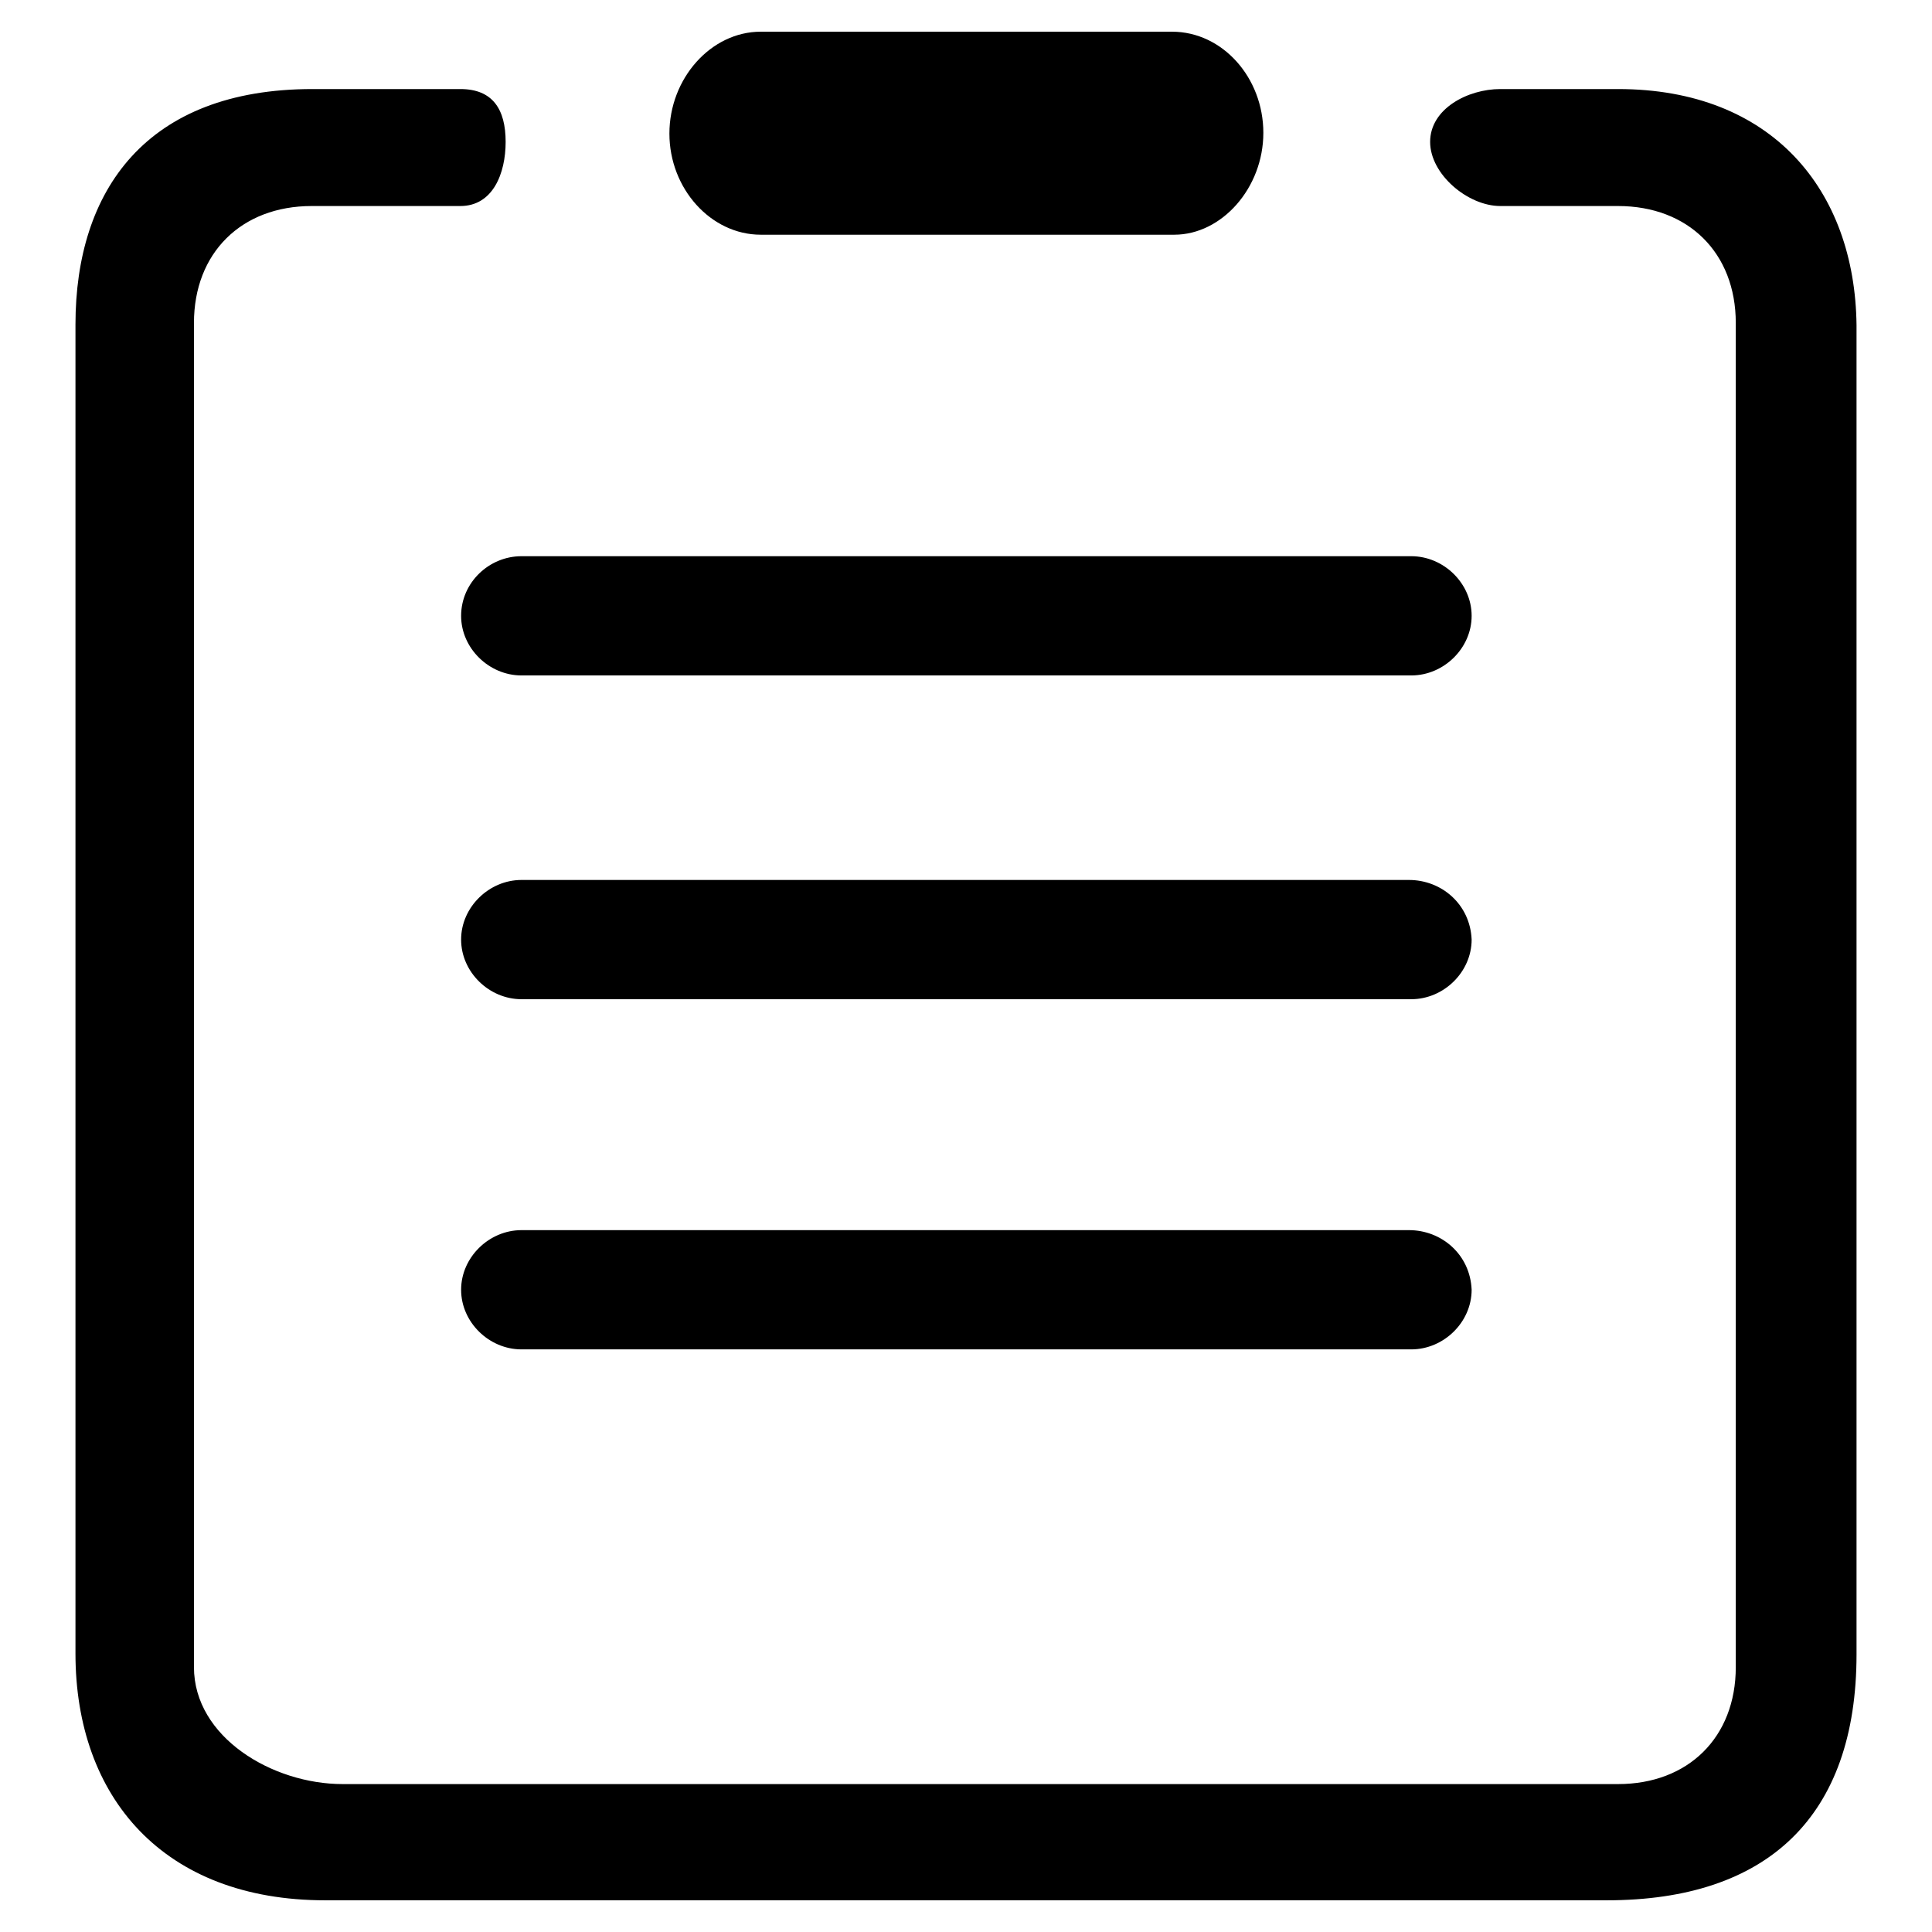 <?xml version="1.0" encoding="utf-8"?>
<!-- Svg Vector Icons : http://www.onlinewebfonts.com/icon -->
<!DOCTYPE svg PUBLIC "-//W3C//DTD SVG 1.1//EN" "http://www.w3.org/Graphics/SVG/1.1/DTD/svg11.dtd">
<svg version="1.1" xmlns="http://www.w3.org/2000/svg" xmlns:xlink="http://www.w3.org/1999/xlink" x="0px" y="0px" viewBox="0 0 256 256" enable-background="new 0 0 256 256" xml:space="preserve">
<g><g><path fill="#000000" d="M214.4,11.8h-15.6c-4.3,0-9.3,2.6-9.3,7c0,4.3,5,8.5,9.3,8.5h15.6c9.3,0,15.6,6.2,15.6,15.5v178.1c0,9.3-6.3,15.5-15.6,15.5h-169c-9.3,0-19.7-6.2-19.7-15.5V42.8c0-9.3,6.3-15.5,15.6-15.5h19.7c4.3,0,6-4.3,6-8.5c0-4.3-1.7-7-6-7H41.4C19.4,11.8,10,25.2,10,43v176.1c0,19.1,11.7,32.7,33.1,32.7h169.8c21.3,0,33.1-11.1,33.1-32.6V43.1C245.8,25.2,234.8,11.8,214.4,11.8L214.4,11.8L214.4,11.8L214.4,11.8z M61.1,81.6c0,4.3,3.7,7.9,8,7.9H187c4.3,0,8-3.6,8-7.9c0-4.3-3.7-7.9-8-7.9H69.1C64.8,73.7,61.1,77.2,61.1,81.6L61.1,81.6L61.1,81.6L61.1,81.6z M186.7,116.6H69.1c-4.3,0-8,3.6-8,7.9c0,4.3,3.7,7.9,8,7.9H187c4.3,0,8-3.6,8-7.9C194.8,119.8,191,116.6,186.7,116.6L186.7,116.6L186.7,116.6L186.7,116.6z M186.7,163H69.1c-4.3,0-8,3.6-8,7.9s3.7,7.9,8,7.9H187c4.3,0,8-3.6,8-7.9C194.8,166.2,191,163,186.7,163L186.7,163L186.7,163L186.7,163z M100.8,31.1h54.8c6.3,0,11.8-6.2,11.8-13.5S162,4.2,155.3,4.2h-54.5c-6.6,0-12.1,6.2-12.1,13.5S94.2,31.1,100.8,31.1L100.8,31.1L100.8,31.1L100.8,31.1z"/></g></g>
</svg>